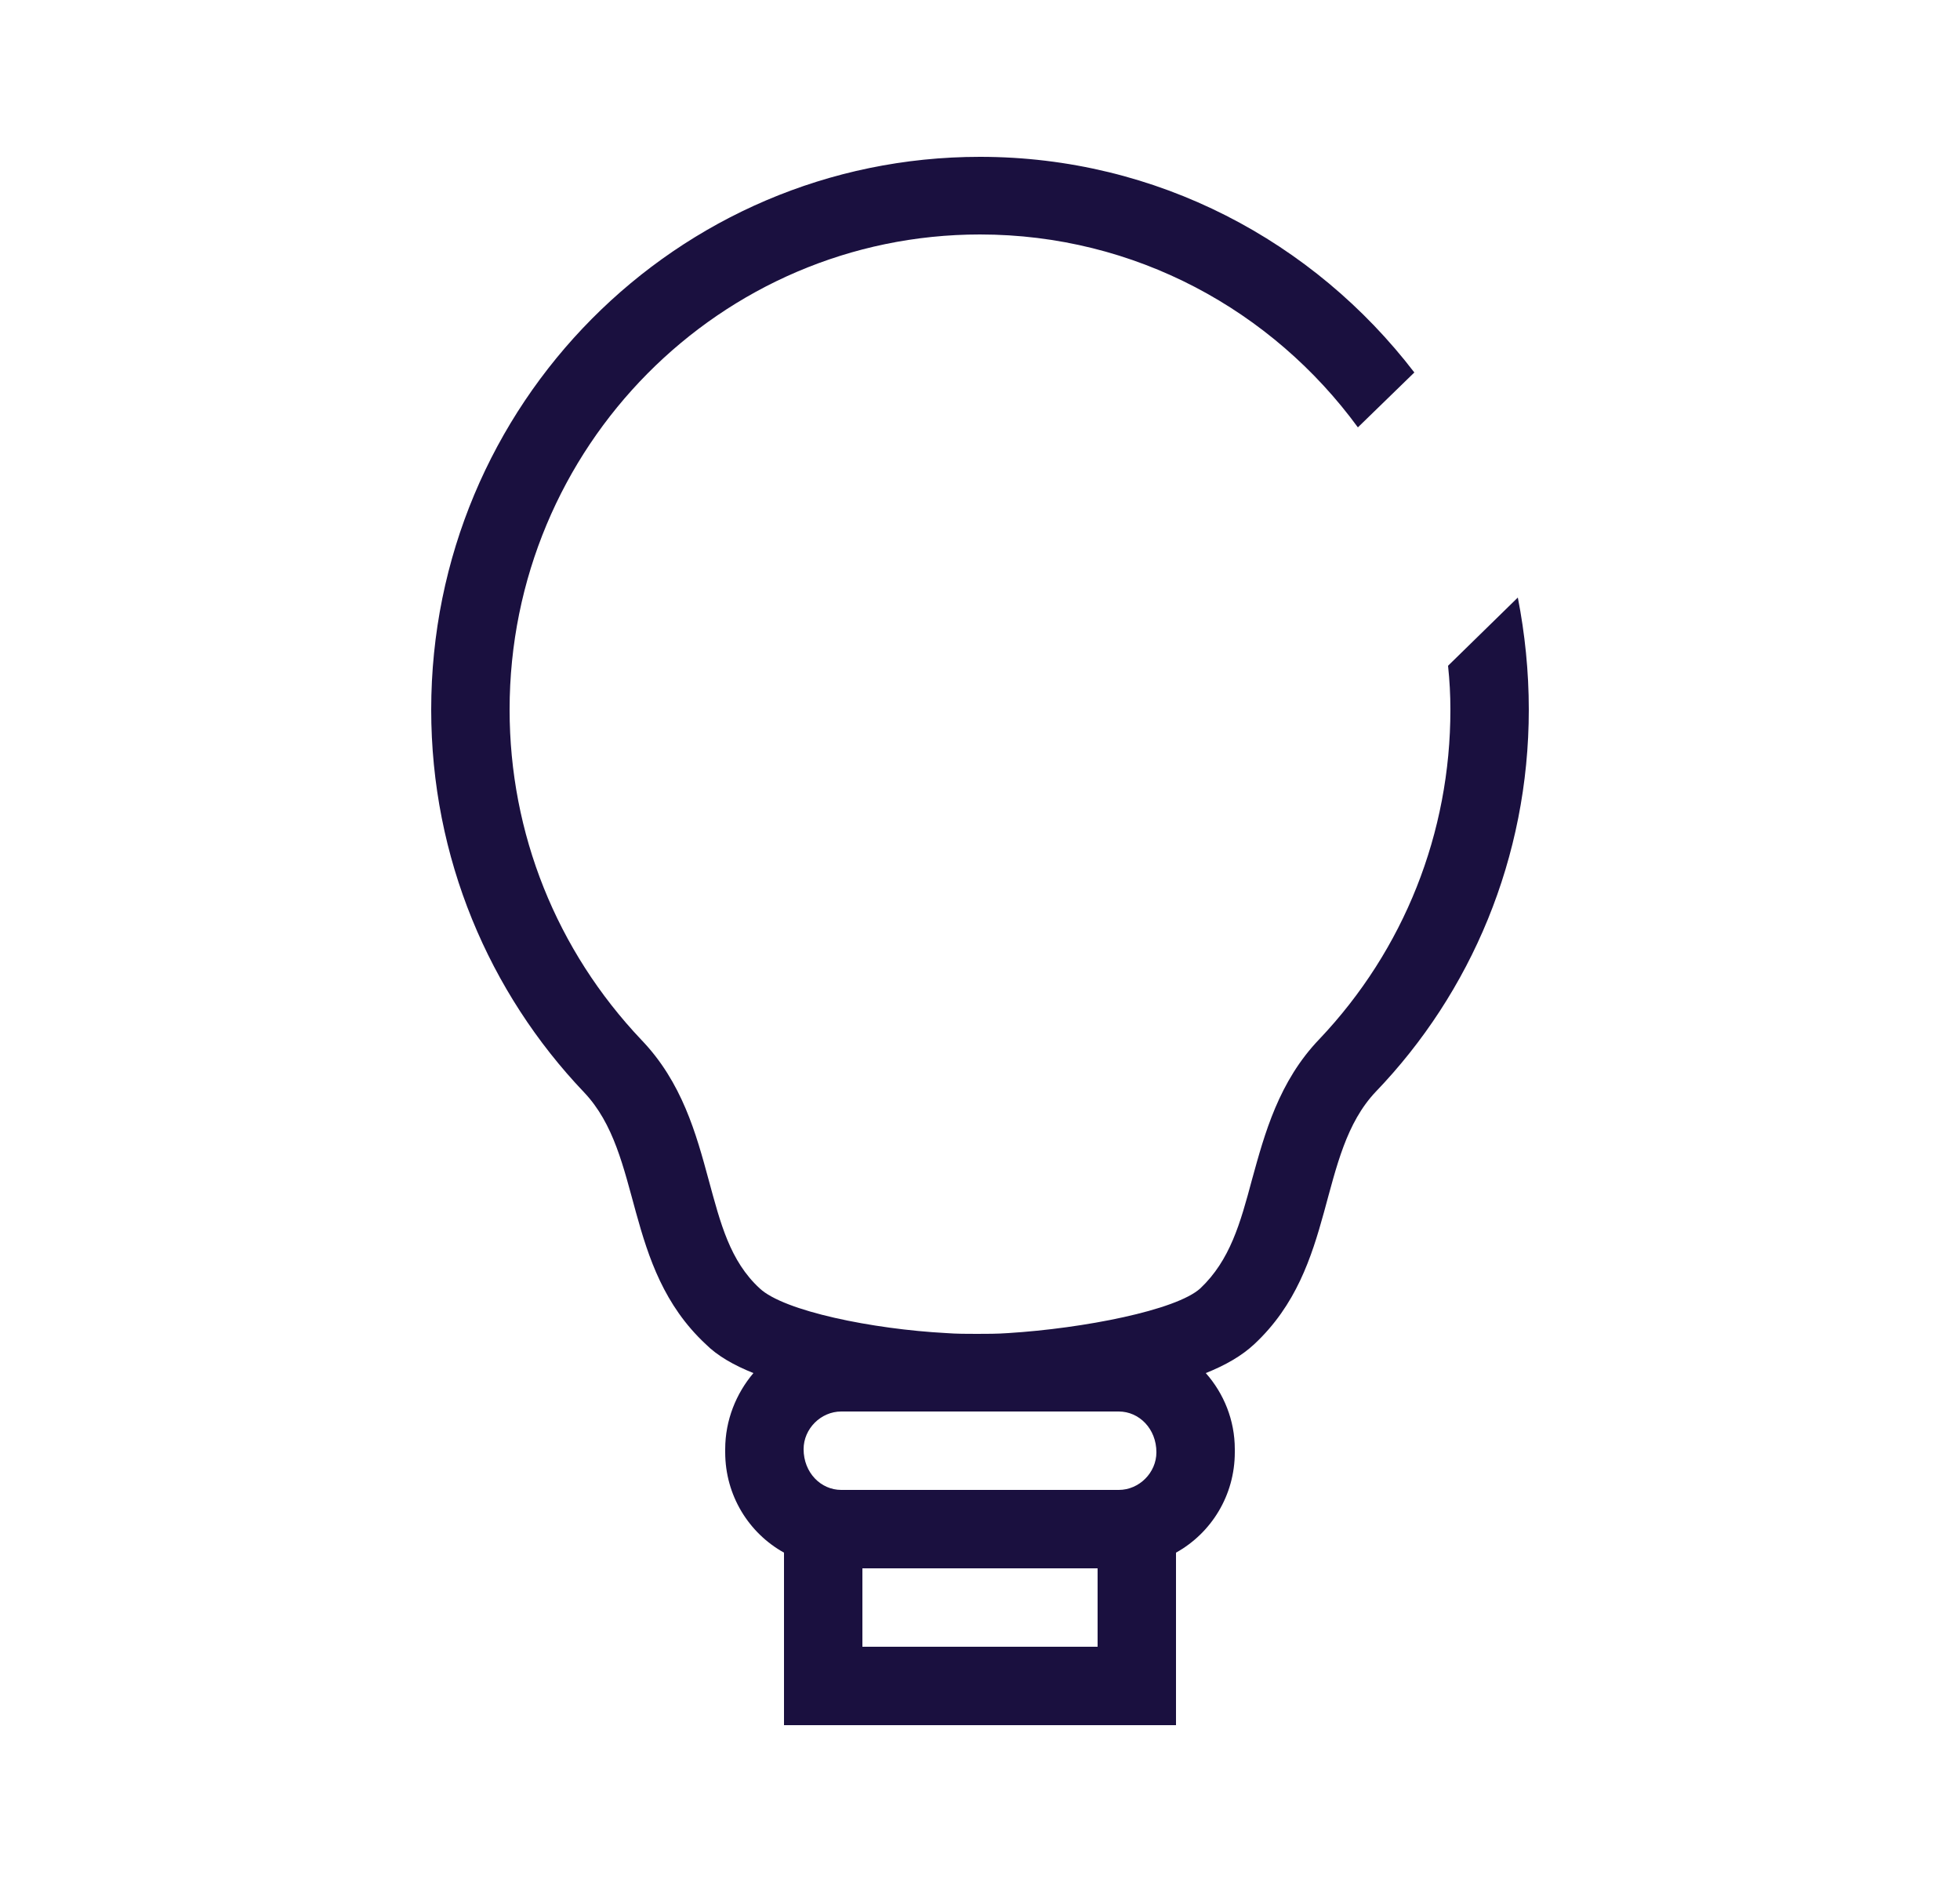 <svg width="25" height="24" viewBox="0 0 25 24" fill="none" xmlns="http://www.w3.org/2000/svg">
<path d="M19.36 7.62L18.47 8.49C18.49 8.68 18.5 8.86 18.5 9.05C18.5 10.62 17.91 12.11 16.83 13.25C16.31 13.79 16.13 14.46 15.97 15.04C15.82 15.6 15.69 16.07 15.31 16.43C15 16.71 13.82 16.94 12.86 17C12.72 17.01 12.58 17.01 12.46 17.01C12.34 17.01 12.2 17.01 12.07 17C11.13 16.95 10 16.72 9.69 16.43C9.31 16.08 9.19 15.6 9.04 15.05C8.88 14.46 8.7 13.8 8.18 13.26C7.1 12.12 6.5 10.63 6.5 9.05C6.5 5.7 9.19 2.99 12.5 2.99C14.48 2.99 16.23 3.96 17.32 5.45L18.04 4.75C16.76 3.08 14.76 2 12.5 2C8.63 2 5.5 5.16 5.5 9.05C5.5 10.94 6.24 12.66 7.45 13.93C8.21 14.73 7.94 16.15 9 17.14C9.15 17.29 9.36 17.41 9.61 17.51C9.39 17.77 9.25 18.11 9.25 18.48V18.52C9.25 19.07 9.55 19.55 10 19.8V22H15V19.8C15.45 19.55 15.75 19.07 15.75 18.52V18.48C15.75 18.11 15.61 17.77 15.38 17.51C15.63 17.41 15.84 17.29 16 17.14C17.06 16.15 16.79 14.72 17.55 13.92C18.76 12.66 19.5 10.94 19.5 9.05C19.5 8.56 19.45 8.08 19.36 7.62ZM10.73 18H14.27C14.53 18 14.75 18.22 14.75 18.52C14.75 18.78 14.53 19 14.27 19H10.73C10.47 19 10.25 18.78 10.25 18.48C10.25 18.22 10.47 18 10.73 18ZM14 21H11V20H14V21Z" fill="#1A103F"/>
</svg>
